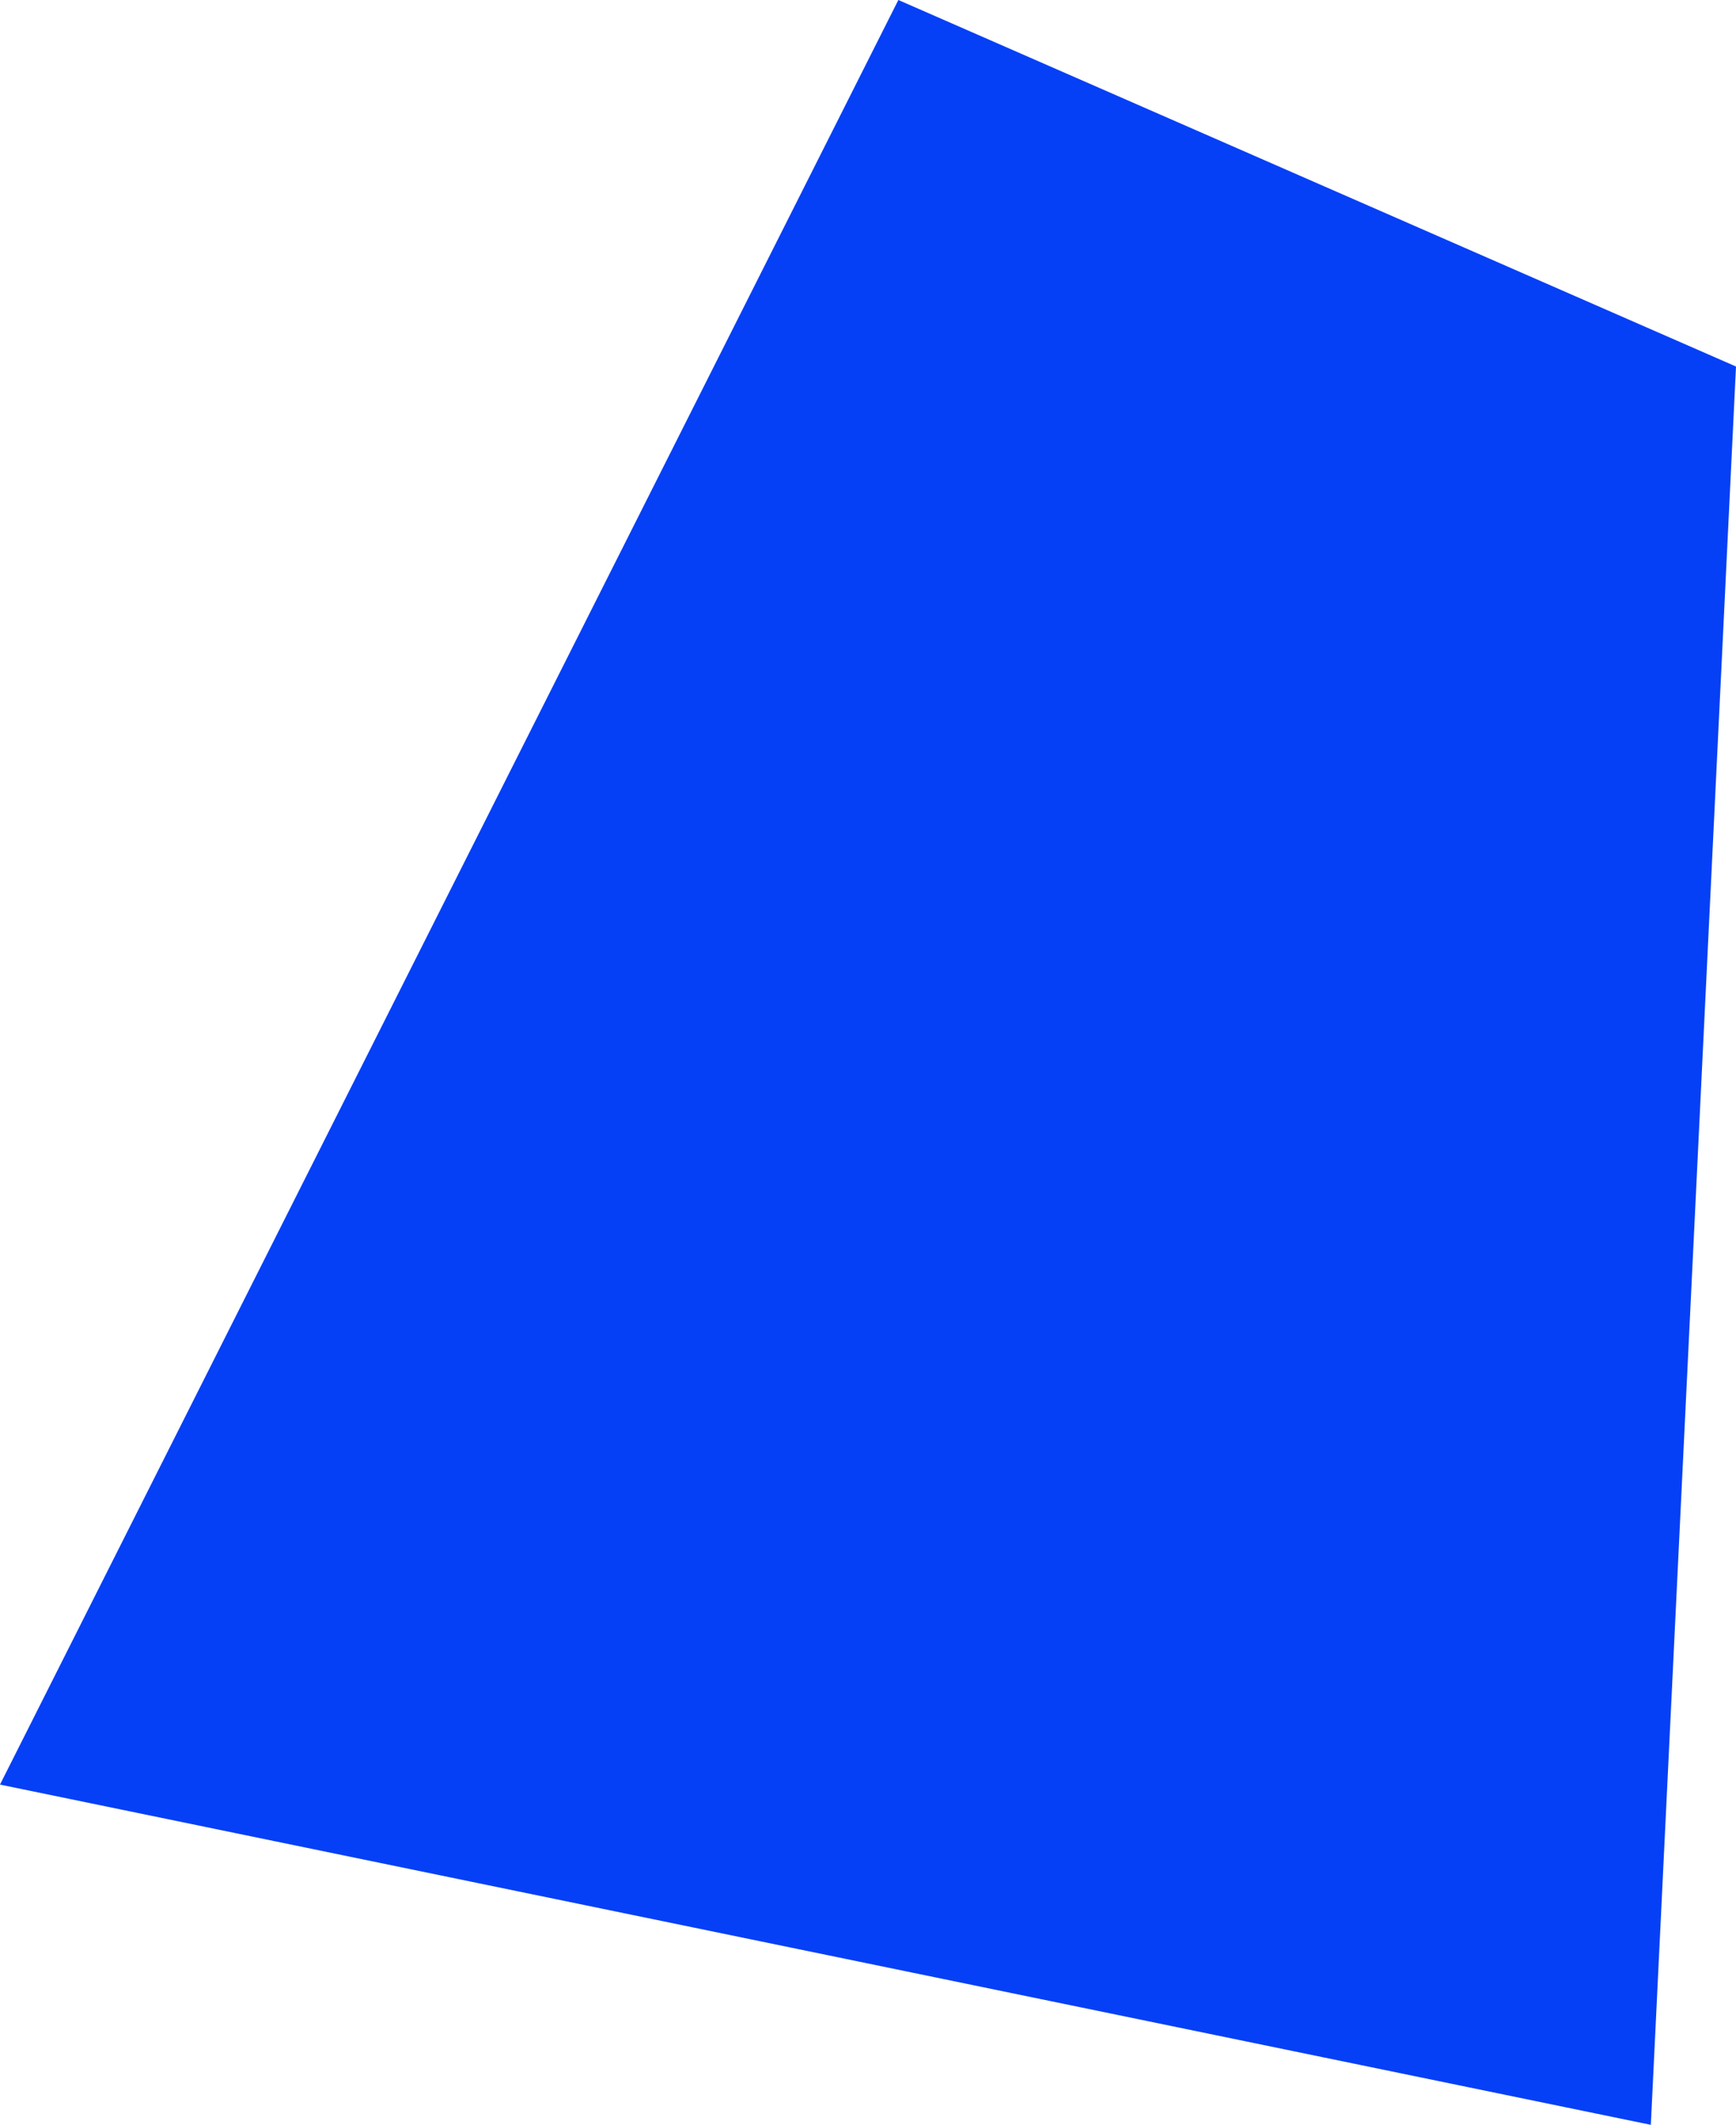 <?xml version="1.0" encoding="UTF-8" standalone="no"?><svg xmlns="http://www.w3.org/2000/svg" xmlns:xlink="http://www.w3.org/1999/xlink" fill="#000000" height="469" preserveAspectRatio="xMidYMid meet" version="1" viewBox="0.0 0.0 383.2 469.0" width="383.2" zoomAndPan="magnify"><g id="change1_1"><path d="M0,393.9L198.3,0l184.9,80.9L364.4,469L0,393.9z" fill="#053ff6"/></g></svg>